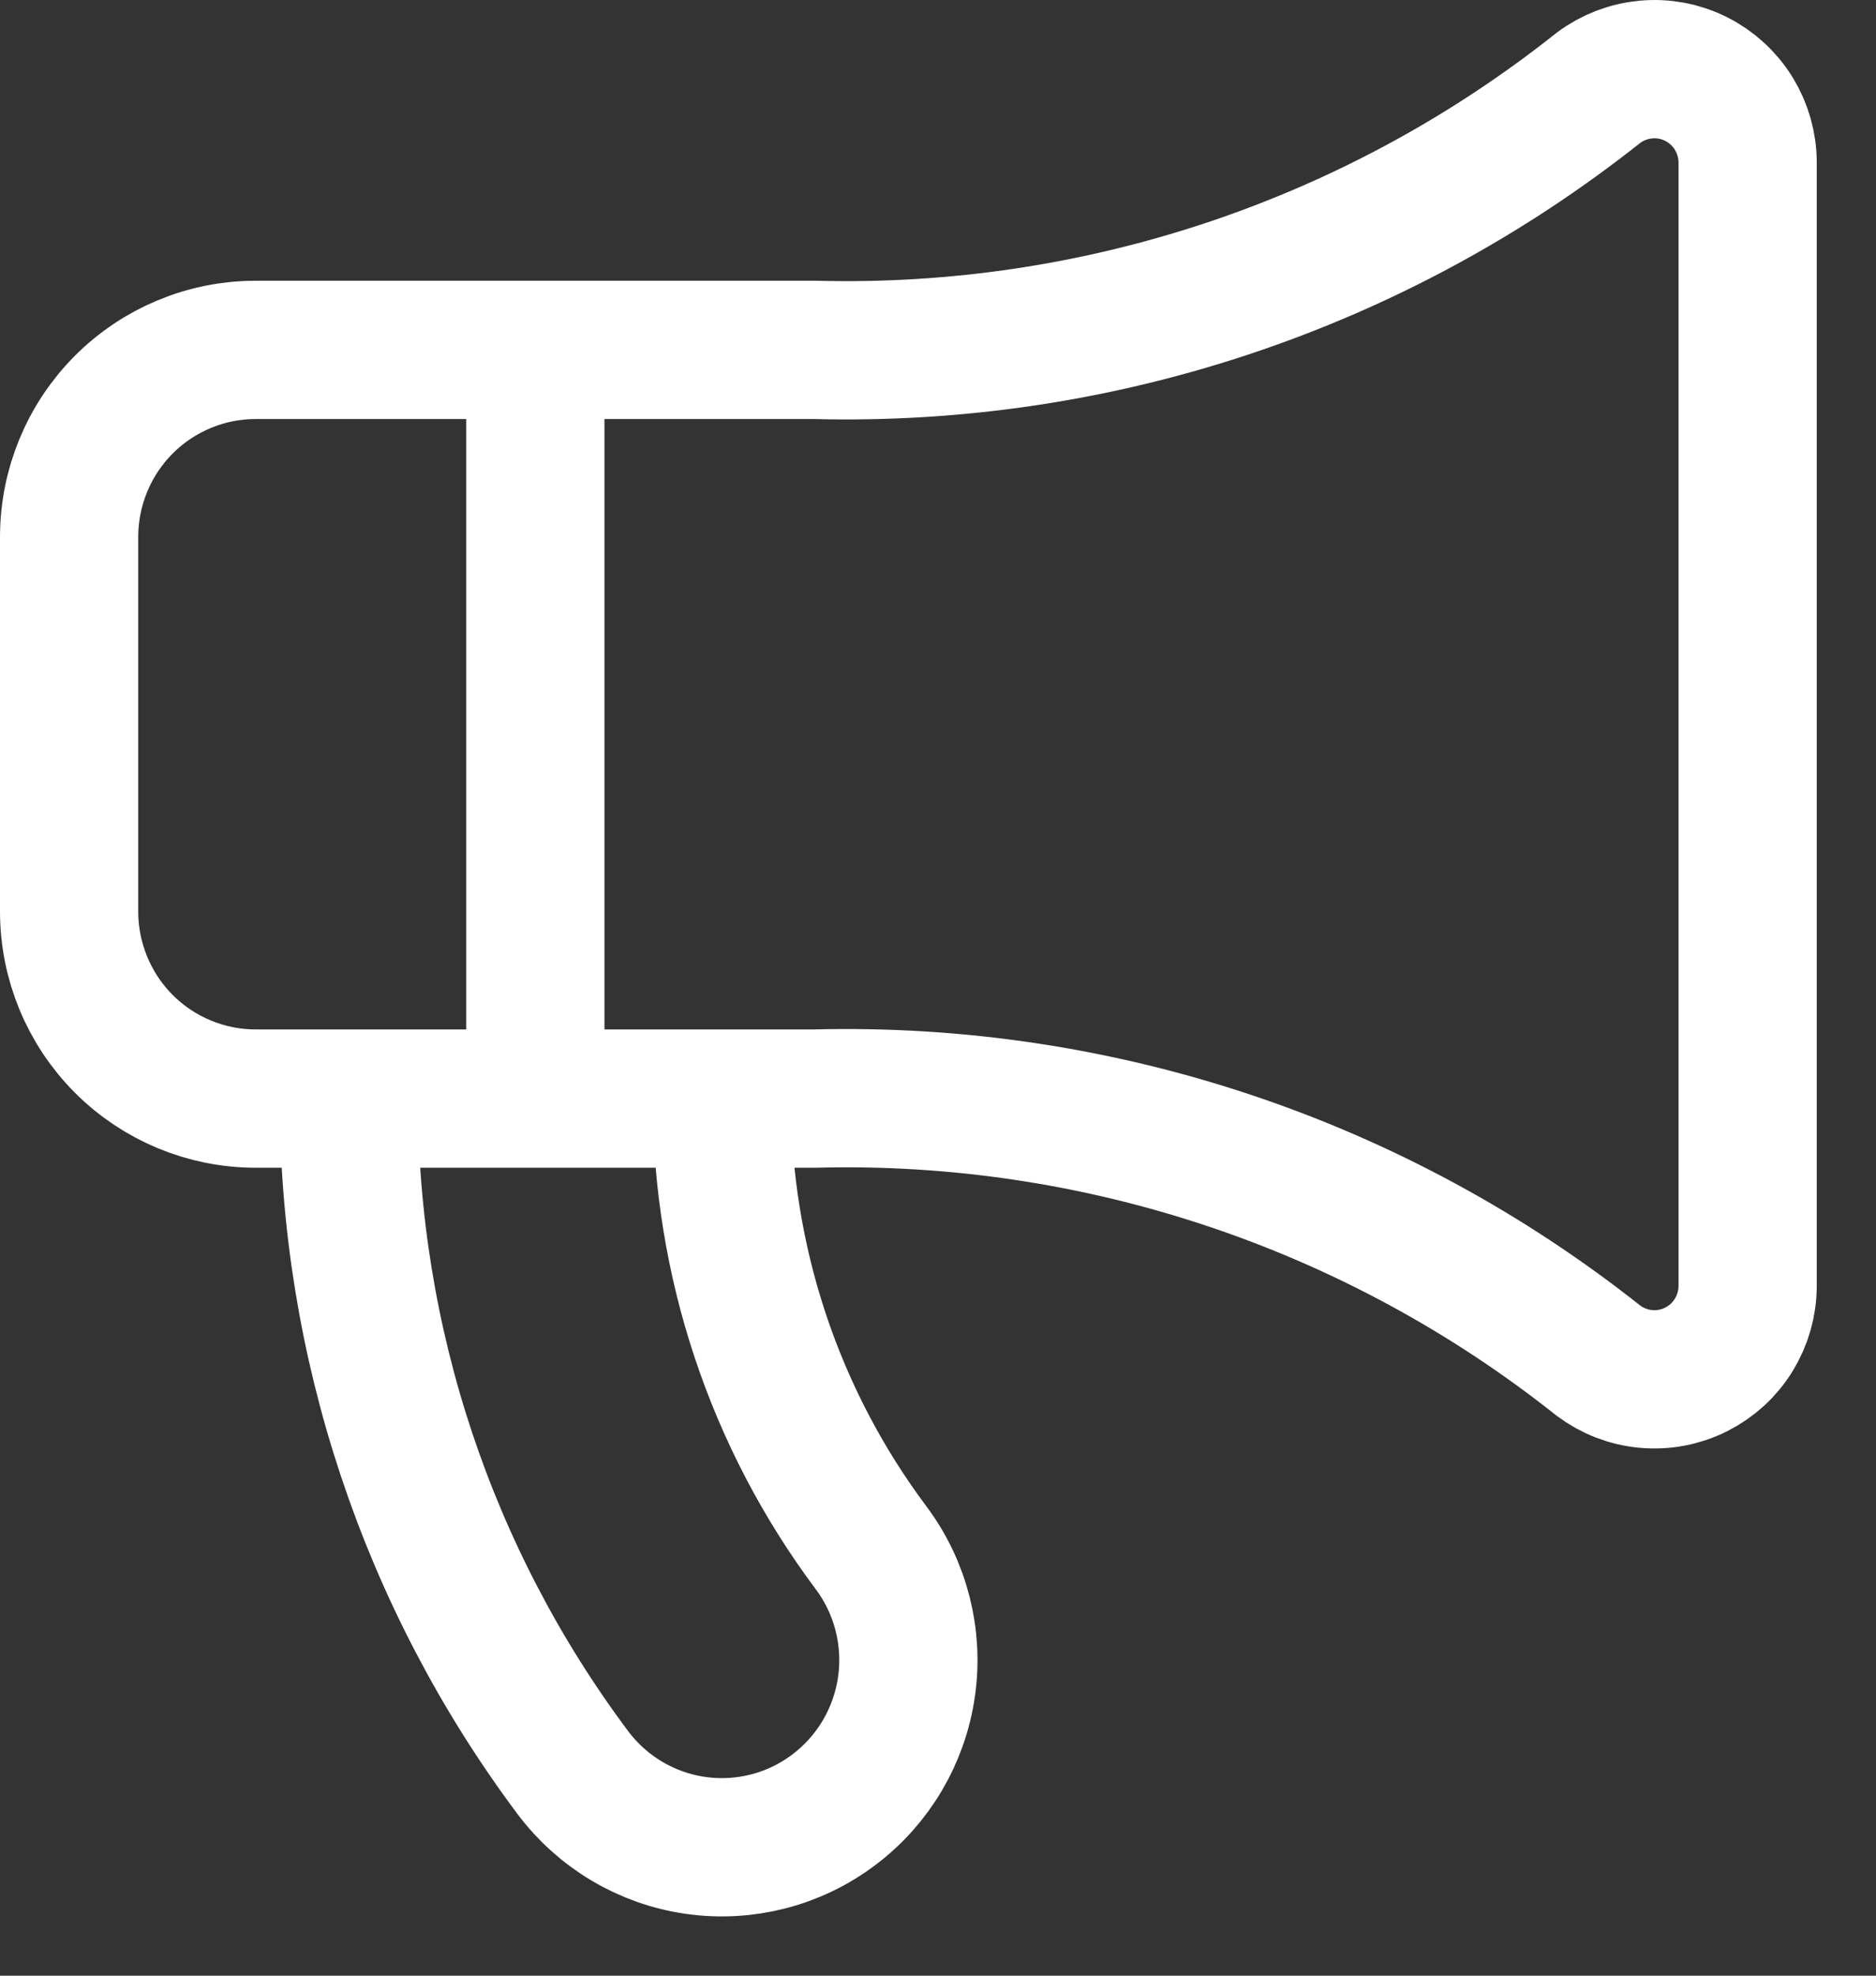 <svg width="19" height="20" viewBox="0 0 19 20" fill="none" xmlns="http://www.w3.org/2000/svg">
<rect x="0" y="0" width="19" height="20" fill="#333333" stroke="none"/>
<path d="M3.533 11.121C3.533 13.581 4.329 15.974 5.8 17.942C6.101 18.344 6.548 18.61 7.044 18.681C7.54 18.752 8.044 18.623 8.444 18.321C8.845 18.02 9.11 17.571 9.181 17.073C9.252 16.576 9.123 16.07 8.822 15.668C7.841 14.357 7.311 12.761 7.311 11.121M5.422 3.542V11.121M8.256 3.542C11.128 3.616 13.935 2.678 16.189 0.889C16.329 0.784 16.496 0.72 16.671 0.704C16.845 0.688 17.021 0.721 17.178 0.8C17.335 0.879 17.467 1 17.559 1.149C17.651 1.299 17.7 1.471 17.7 1.647V13.016C17.7 13.192 17.651 13.364 17.559 13.514C17.467 13.664 17.335 13.784 17.178 13.863C17.021 13.942 16.845 13.975 16.671 13.959C16.496 13.944 16.329 13.879 16.189 13.774C13.935 11.986 11.128 11.047 8.256 11.121H2.589C2.088 11.121 1.607 10.921 1.253 10.566C0.899 10.211 0.7 9.729 0.7 9.226V5.437C0.7 4.934 0.899 4.452 1.253 4.097C1.607 3.742 2.088 3.542 2.589 3.542H8.256Z" stroke="white" stroke-width="1.4" stroke-linecap="round" stroke-linejoin="round"/>
</svg>
